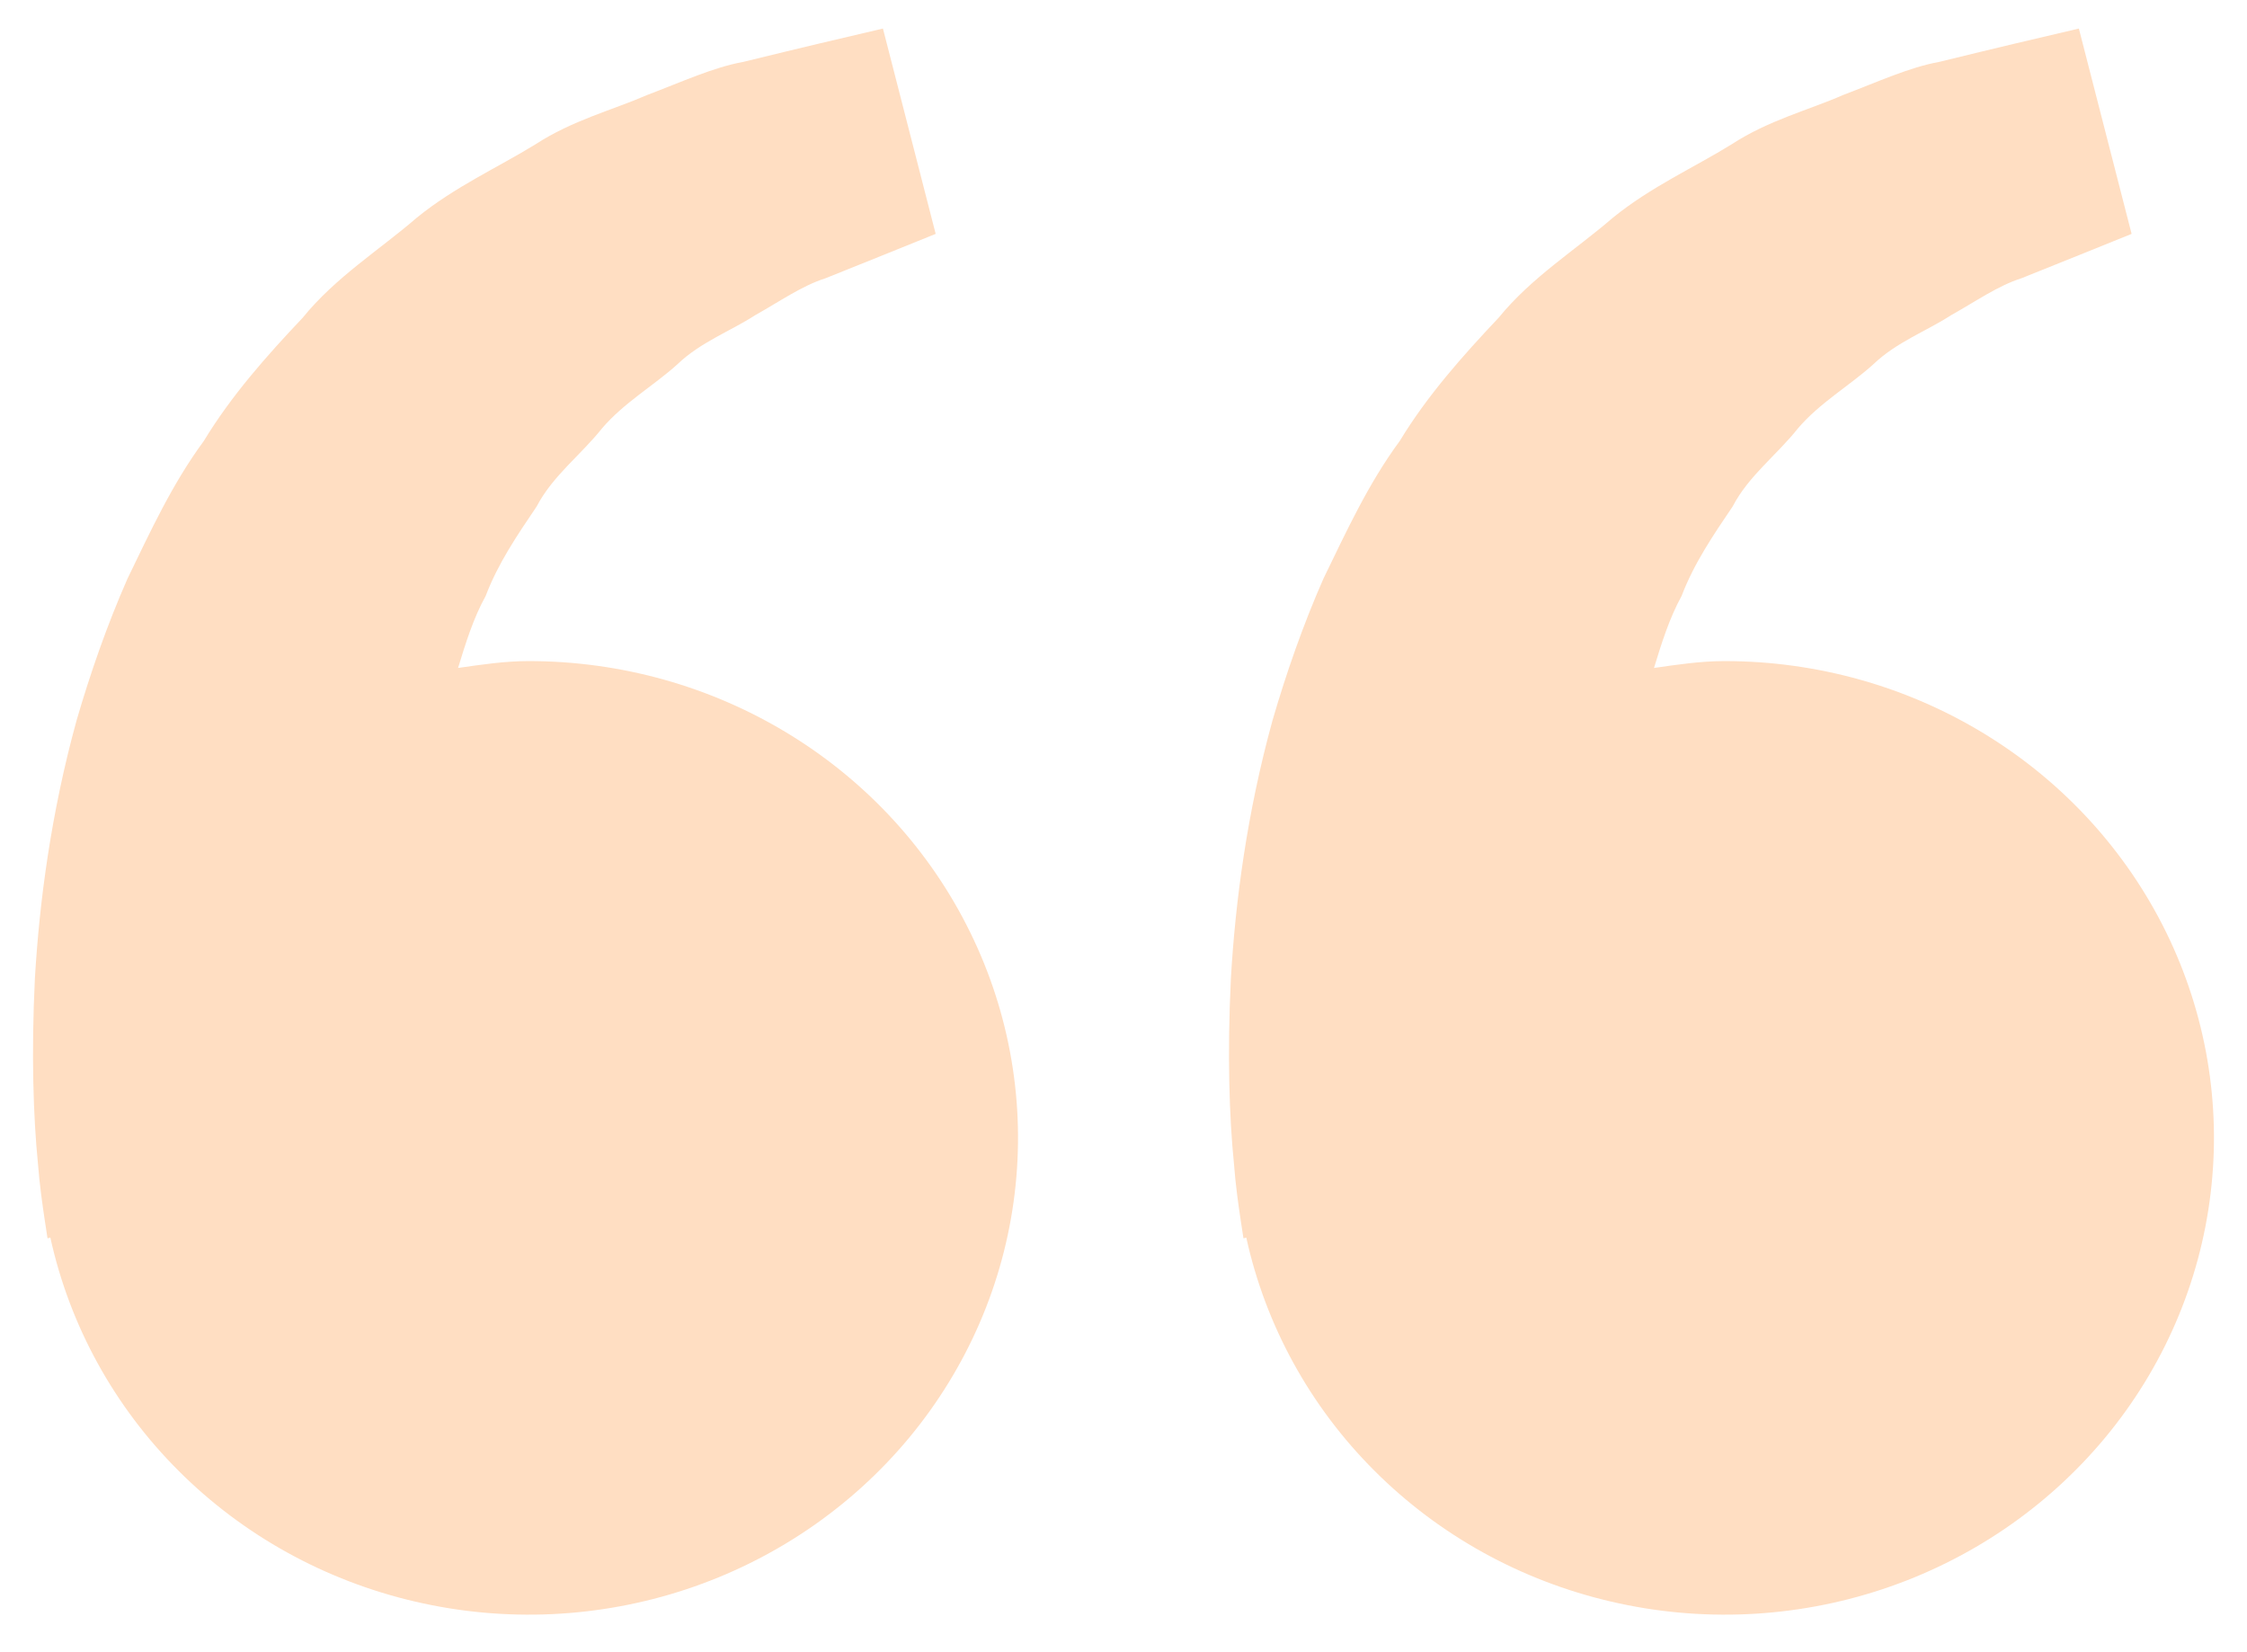 <svg width="34" height="25" viewBox="0 0 34 25" fill="none" xmlns="http://www.w3.org/2000/svg">
<path d="M8 10.003C7.634 10.003 7.281 10.057 6.931 10.107C7.045 9.735 7.161 9.357 7.349 9.017C7.536 8.523 7.829 8.095 8.12 7.664C8.364 7.197 8.793 6.881 9.109 6.482C9.44 6.094 9.891 5.836 10.248 5.514C10.598 5.177 11.057 5.009 11.422 4.772C11.804 4.558 12.136 4.323 12.492 4.21L13.378 3.854L14.158 3.539L13.36 0.432L12.378 0.663C12.064 0.739 11.681 0.829 11.245 0.937C10.799 1.017 10.323 1.236 9.794 1.437C9.27 1.665 8.665 1.818 8.102 2.184C7.536 2.533 6.883 2.825 6.308 3.293C5.75 3.776 5.077 4.194 4.58 4.808C4.037 5.382 3.501 5.985 3.085 6.671C2.603 7.325 2.275 8.044 1.93 8.754C1.617 9.464 1.366 10.19 1.16 10.896C0.77 12.31 0.596 13.653 0.528 14.803C0.472 15.954 0.505 16.911 0.574 17.604C0.599 17.931 0.645 18.248 0.678 18.468L0.719 18.737L0.762 18.727C1.055 20.059 1.728 21.284 2.705 22.258C3.681 23.233 4.921 23.918 6.281 24.234C7.64 24.551 9.064 24.486 10.387 24.047C11.71 23.608 12.879 22.812 13.758 21.753C14.636 20.694 15.19 19.414 15.353 18.061C15.517 16.708 15.284 15.338 14.681 14.109C14.079 12.879 13.132 11.841 11.95 11.115C10.767 10.388 9.398 10.003 8 10.003ZM26.096 10.003C25.73 10.003 25.378 10.057 25.027 10.107C25.141 9.735 25.258 9.357 25.445 9.017C25.633 8.523 25.925 8.095 26.217 7.664C26.46 7.197 26.89 6.881 27.205 6.482C27.536 6.094 27.987 5.836 28.344 5.514C28.694 5.177 29.153 5.009 29.518 4.772C29.9 4.558 30.232 4.323 30.588 4.21L31.474 3.854L32.254 3.539L31.456 0.432L30.474 0.663C30.16 0.739 29.777 0.829 29.341 0.937C28.895 1.017 28.419 1.236 27.89 1.437C27.368 1.666 26.761 1.818 26.198 2.186C25.633 2.535 24.98 2.827 24.404 3.295C23.846 3.778 23.173 4.196 22.676 4.808C22.134 5.382 21.597 5.985 21.181 6.671C20.699 7.325 20.372 8.044 20.026 8.754C19.713 9.464 19.462 10.19 19.256 10.896C18.866 12.31 18.692 13.653 18.625 14.803C18.569 15.954 18.601 16.911 18.671 17.604C18.695 17.931 18.741 18.248 18.774 18.468L18.815 18.737L18.858 18.727C19.151 20.059 19.824 21.284 20.801 22.258C21.777 23.233 23.017 23.918 24.377 24.234C25.736 24.551 27.16 24.486 28.483 24.047C29.806 23.608 30.975 22.812 31.854 21.753C32.733 20.694 33.286 19.414 33.449 18.061C33.613 16.708 33.38 15.338 32.778 14.109C32.175 12.879 31.228 11.841 30.046 11.115C28.863 10.388 27.494 10.003 26.096 10.003Z" fill="#FFDEC2"/>
</svg>
